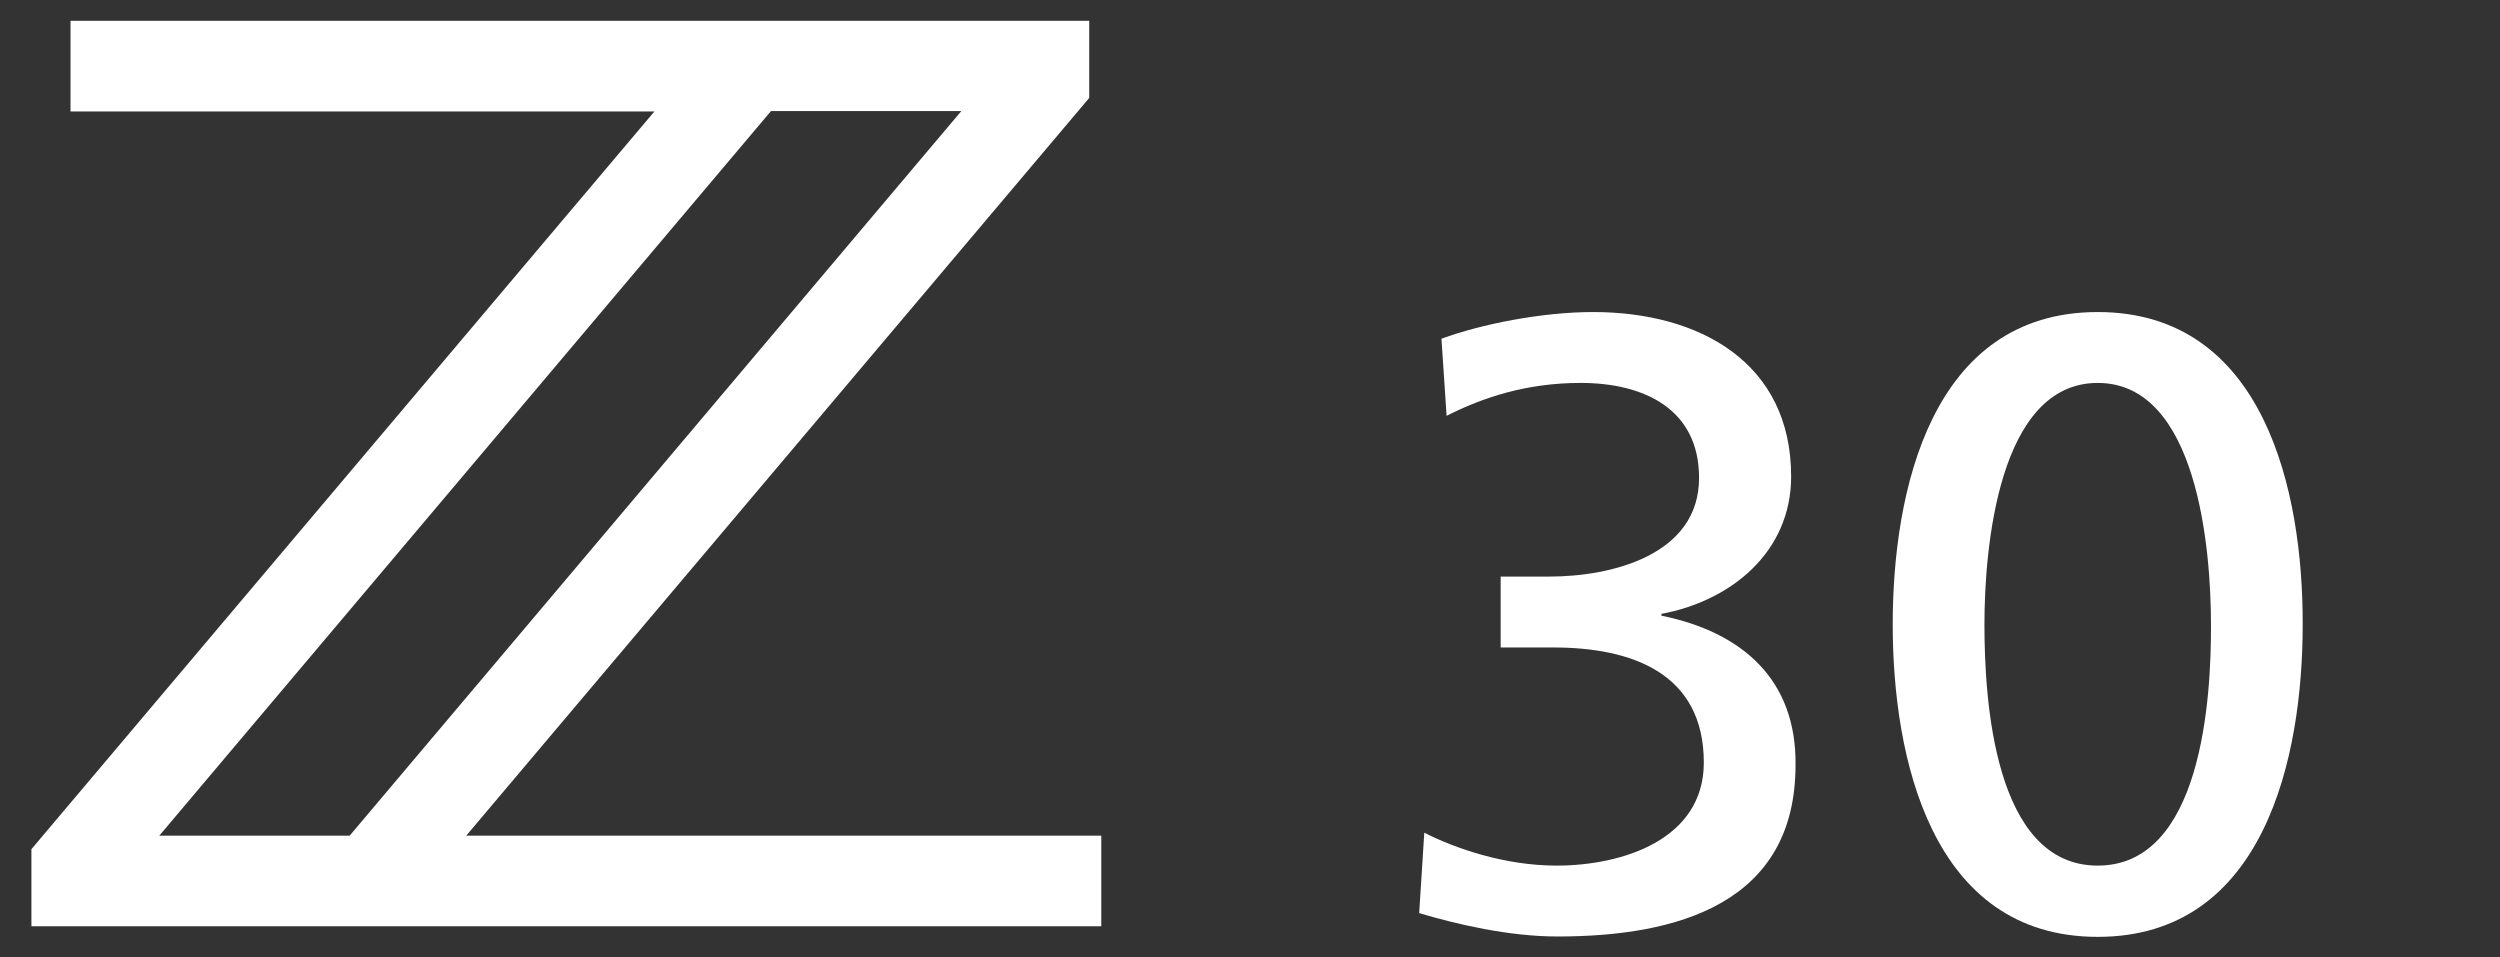 <?xml version="1.0" encoding="UTF-8"?>
<svg xmlns="http://www.w3.org/2000/svg" xmlns:xlink="http://www.w3.org/1999/xlink" version="1.1" id="Layer_2_00000107587844142747557000000011894798094798411673_" x="0px" y="0px" viewBox="0 0 684.2 262" style="enable-background:new 0 0 684.2 262;" xml:space="preserve"><rect x="0" y="0" width="684.2" height="262" fill="#333333" stroke="none"/> <style type="text/css"> .st0{fill:#FFFFFF;} </style> <g> <g> <path class="st0" d="M298.1,26.8V5.7H19.3v24.8h159.8L8.6,232.4v21.1h292.8v-24.8H127.6L298.1,26.8z M43.6,228.7L211,30.4h52.1 L95.7,228.7H43.6z"></path> <path class="st0" d="M454.7,168.5V168c18.9-3.5,35.5-16.8,35.5-37.6c0-31.2-25.1-45-54.2-45c-14,0-30.6,3.3-41.5,7.3l1.4,21.1 c9.9-5,21.8-9,36.7-9c17.3,0,32.4,7.1,32.4,26c0,21.1-23.9,27-41,27h-13.3v19.4h14.4c21.3,0,41.2,6.9,41.2,31.5 c0,21.1-22.3,28.2-40.3,28.2c-14.2,0-27.7-4.7-36.2-9l-1.4,22c10.4,3.1,24.6,6.4,37.9,6.4c32.7,0,65.1-9,65.1-46.9 C491.7,186,476.8,173,454.7,168.5"></path> <path class="st0" d="M574.1,85.4c-45.7,0-56.1,49.2-56.1,85.5c0,36.2,10.4,85.5,56.1,85.5c45.7,0,56.1-49.2,56.1-85.5 C630.3,134.6,619.8,85.4,574.1,85.4 M574.1,236.9c-28.4,0-31-45.5-31-66c0-20.8,3.8-66.1,31-66.1s31,45.2,31,66.1 C605.2,191.5,602.5,236.9,574.1,236.9"></path> </g> </g> </svg>
